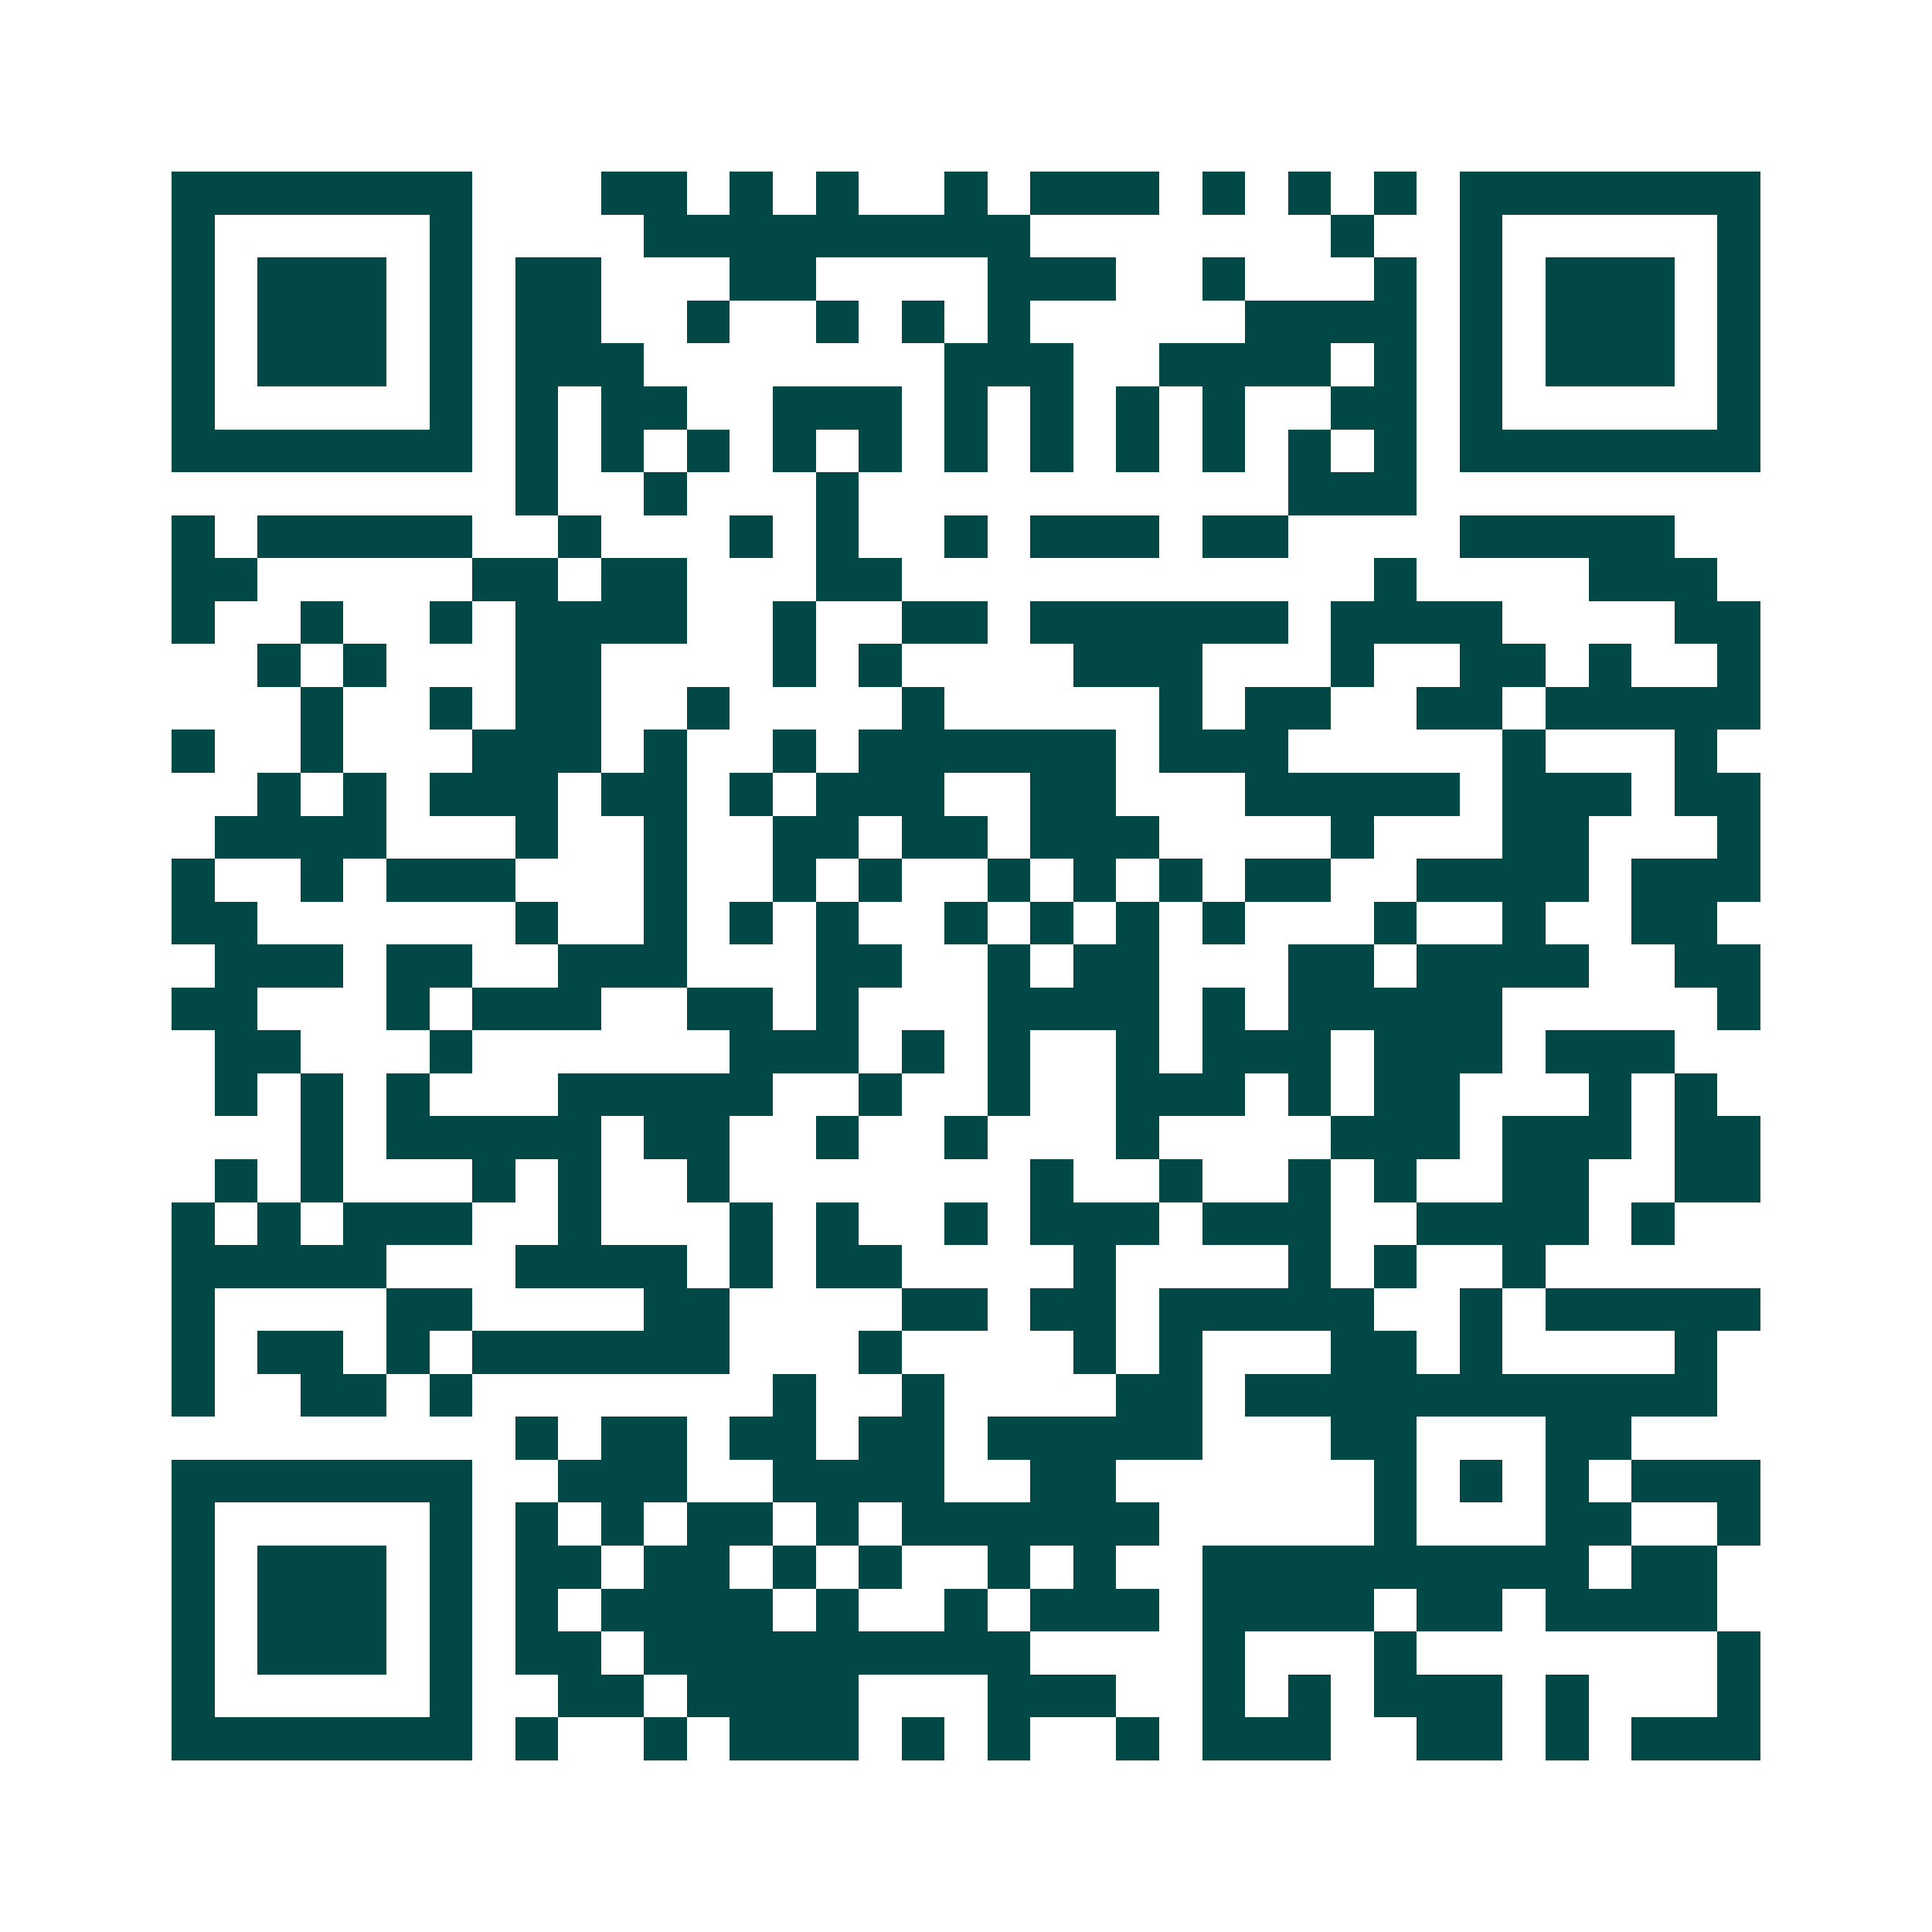 <svg xmlns="http://www.w3.org/2000/svg" width="200" height="200" viewBox="0 0 45 45" shape-rendering="crispEdges"><path fill="#ffffff" d="M0 0h45v45H0z"/><path stroke="#014847" d="M4 4.5h7m3 0h2m1 0h1m1 0h1m2 0h1m1 0h3m1 0h1m1 0h1m1 0h1m1 0h7M4 5.5h1m5 0h1m4 0h9m7 0h1m2 0h1m5 0h1M4 6.5h1m1 0h3m1 0h1m1 0h2m3 0h2m4 0h3m2 0h1m3 0h1m1 0h1m1 0h3m1 0h1M4 7.5h1m1 0h3m1 0h1m1 0h2m2 0h1m2 0h1m1 0h1m1 0h1m5 0h4m1 0h1m1 0h3m1 0h1M4 8.5h1m1 0h3m1 0h1m1 0h3m7 0h3m2 0h4m1 0h1m1 0h1m1 0h3m1 0h1M4 9.5h1m5 0h1m1 0h1m1 0h2m2 0h3m1 0h1m1 0h1m1 0h1m1 0h1m2 0h2m1 0h1m5 0h1M4 10.5h7m1 0h1m1 0h1m1 0h1m1 0h1m1 0h1m1 0h1m1 0h1m1 0h1m1 0h1m1 0h1m1 0h1m1 0h7M12 11.5h1m2 0h1m3 0h1m10 0h3M4 12.5h1m1 0h5m2 0h1m3 0h1m1 0h1m2 0h1m1 0h3m1 0h2m4 0h5M4 13.5h2m5 0h2m1 0h2m3 0h2m11 0h1m4 0h3M4 14.5h1m2 0h1m2 0h1m1 0h4m2 0h1m2 0h2m1 0h6m1 0h4m4 0h2M6 15.5h1m1 0h1m3 0h2m4 0h1m1 0h1m4 0h3m3 0h1m2 0h2m1 0h1m2 0h1M7 16.5h1m2 0h1m1 0h2m2 0h1m4 0h1m5 0h1m1 0h2m2 0h2m1 0h5M4 17.5h1m2 0h1m3 0h3m1 0h1m2 0h1m1 0h6m1 0h3m5 0h1m3 0h1M6 18.5h1m1 0h1m1 0h3m1 0h2m1 0h1m1 0h3m2 0h2m3 0h5m1 0h3m1 0h2M5 19.5h4m3 0h1m2 0h1m2 0h2m1 0h2m1 0h3m4 0h1m3 0h2m3 0h1M4 20.5h1m2 0h1m1 0h3m3 0h1m2 0h1m1 0h1m2 0h1m1 0h1m1 0h1m1 0h2m2 0h4m1 0h3M4 21.5h2m6 0h1m2 0h1m1 0h1m1 0h1m2 0h1m1 0h1m1 0h1m1 0h1m3 0h1m2 0h1m2 0h2M5 22.5h3m1 0h2m2 0h3m3 0h2m2 0h1m1 0h2m3 0h2m1 0h4m2 0h2M4 23.5h2m3 0h1m1 0h3m2 0h2m1 0h1m3 0h4m1 0h1m1 0h5m5 0h1M5 24.5h2m3 0h1m6 0h3m1 0h1m1 0h1m2 0h1m1 0h3m1 0h3m1 0h3M5 25.5h1m1 0h1m1 0h1m3 0h5m2 0h1m2 0h1m2 0h3m1 0h1m1 0h2m3 0h1m1 0h1M7 26.5h1m1 0h5m1 0h2m2 0h1m2 0h1m3 0h1m4 0h3m1 0h3m1 0h2M5 27.5h1m1 0h1m3 0h1m1 0h1m2 0h1m7 0h1m2 0h1m2 0h1m1 0h1m2 0h2m2 0h2M4 28.5h1m1 0h1m1 0h3m2 0h1m3 0h1m1 0h1m2 0h1m1 0h3m1 0h3m2 0h4m1 0h1M4 29.5h5m3 0h4m1 0h1m1 0h2m4 0h1m4 0h1m1 0h1m2 0h1M4 30.5h1m4 0h2m4 0h2m4 0h2m1 0h2m1 0h5m2 0h1m1 0h5M4 31.5h1m1 0h2m1 0h1m1 0h6m3 0h1m4 0h1m1 0h1m3 0h2m1 0h1m4 0h1M4 32.5h1m2 0h2m1 0h1m7 0h1m2 0h1m4 0h2m1 0h11M12 33.5h1m1 0h2m1 0h2m1 0h2m1 0h5m3 0h2m3 0h2M4 34.5h7m2 0h3m2 0h4m2 0h2m6 0h1m1 0h1m1 0h1m1 0h3M4 35.5h1m5 0h1m1 0h1m1 0h1m1 0h2m1 0h1m1 0h6m5 0h1m3 0h2m2 0h1M4 36.5h1m1 0h3m1 0h1m1 0h2m1 0h2m1 0h1m1 0h1m2 0h1m1 0h1m2 0h9m1 0h2M4 37.5h1m1 0h3m1 0h1m1 0h1m1 0h4m1 0h1m2 0h1m1 0h3m1 0h4m1 0h2m1 0h4M4 38.5h1m1 0h3m1 0h1m1 0h2m1 0h9m4 0h1m3 0h1m7 0h1M4 39.5h1m5 0h1m2 0h2m1 0h4m3 0h3m2 0h1m1 0h1m1 0h3m1 0h1m3 0h1M4 40.5h7m1 0h1m2 0h1m1 0h3m1 0h1m1 0h1m2 0h1m1 0h3m2 0h2m1 0h1m1 0h3"/></svg>

